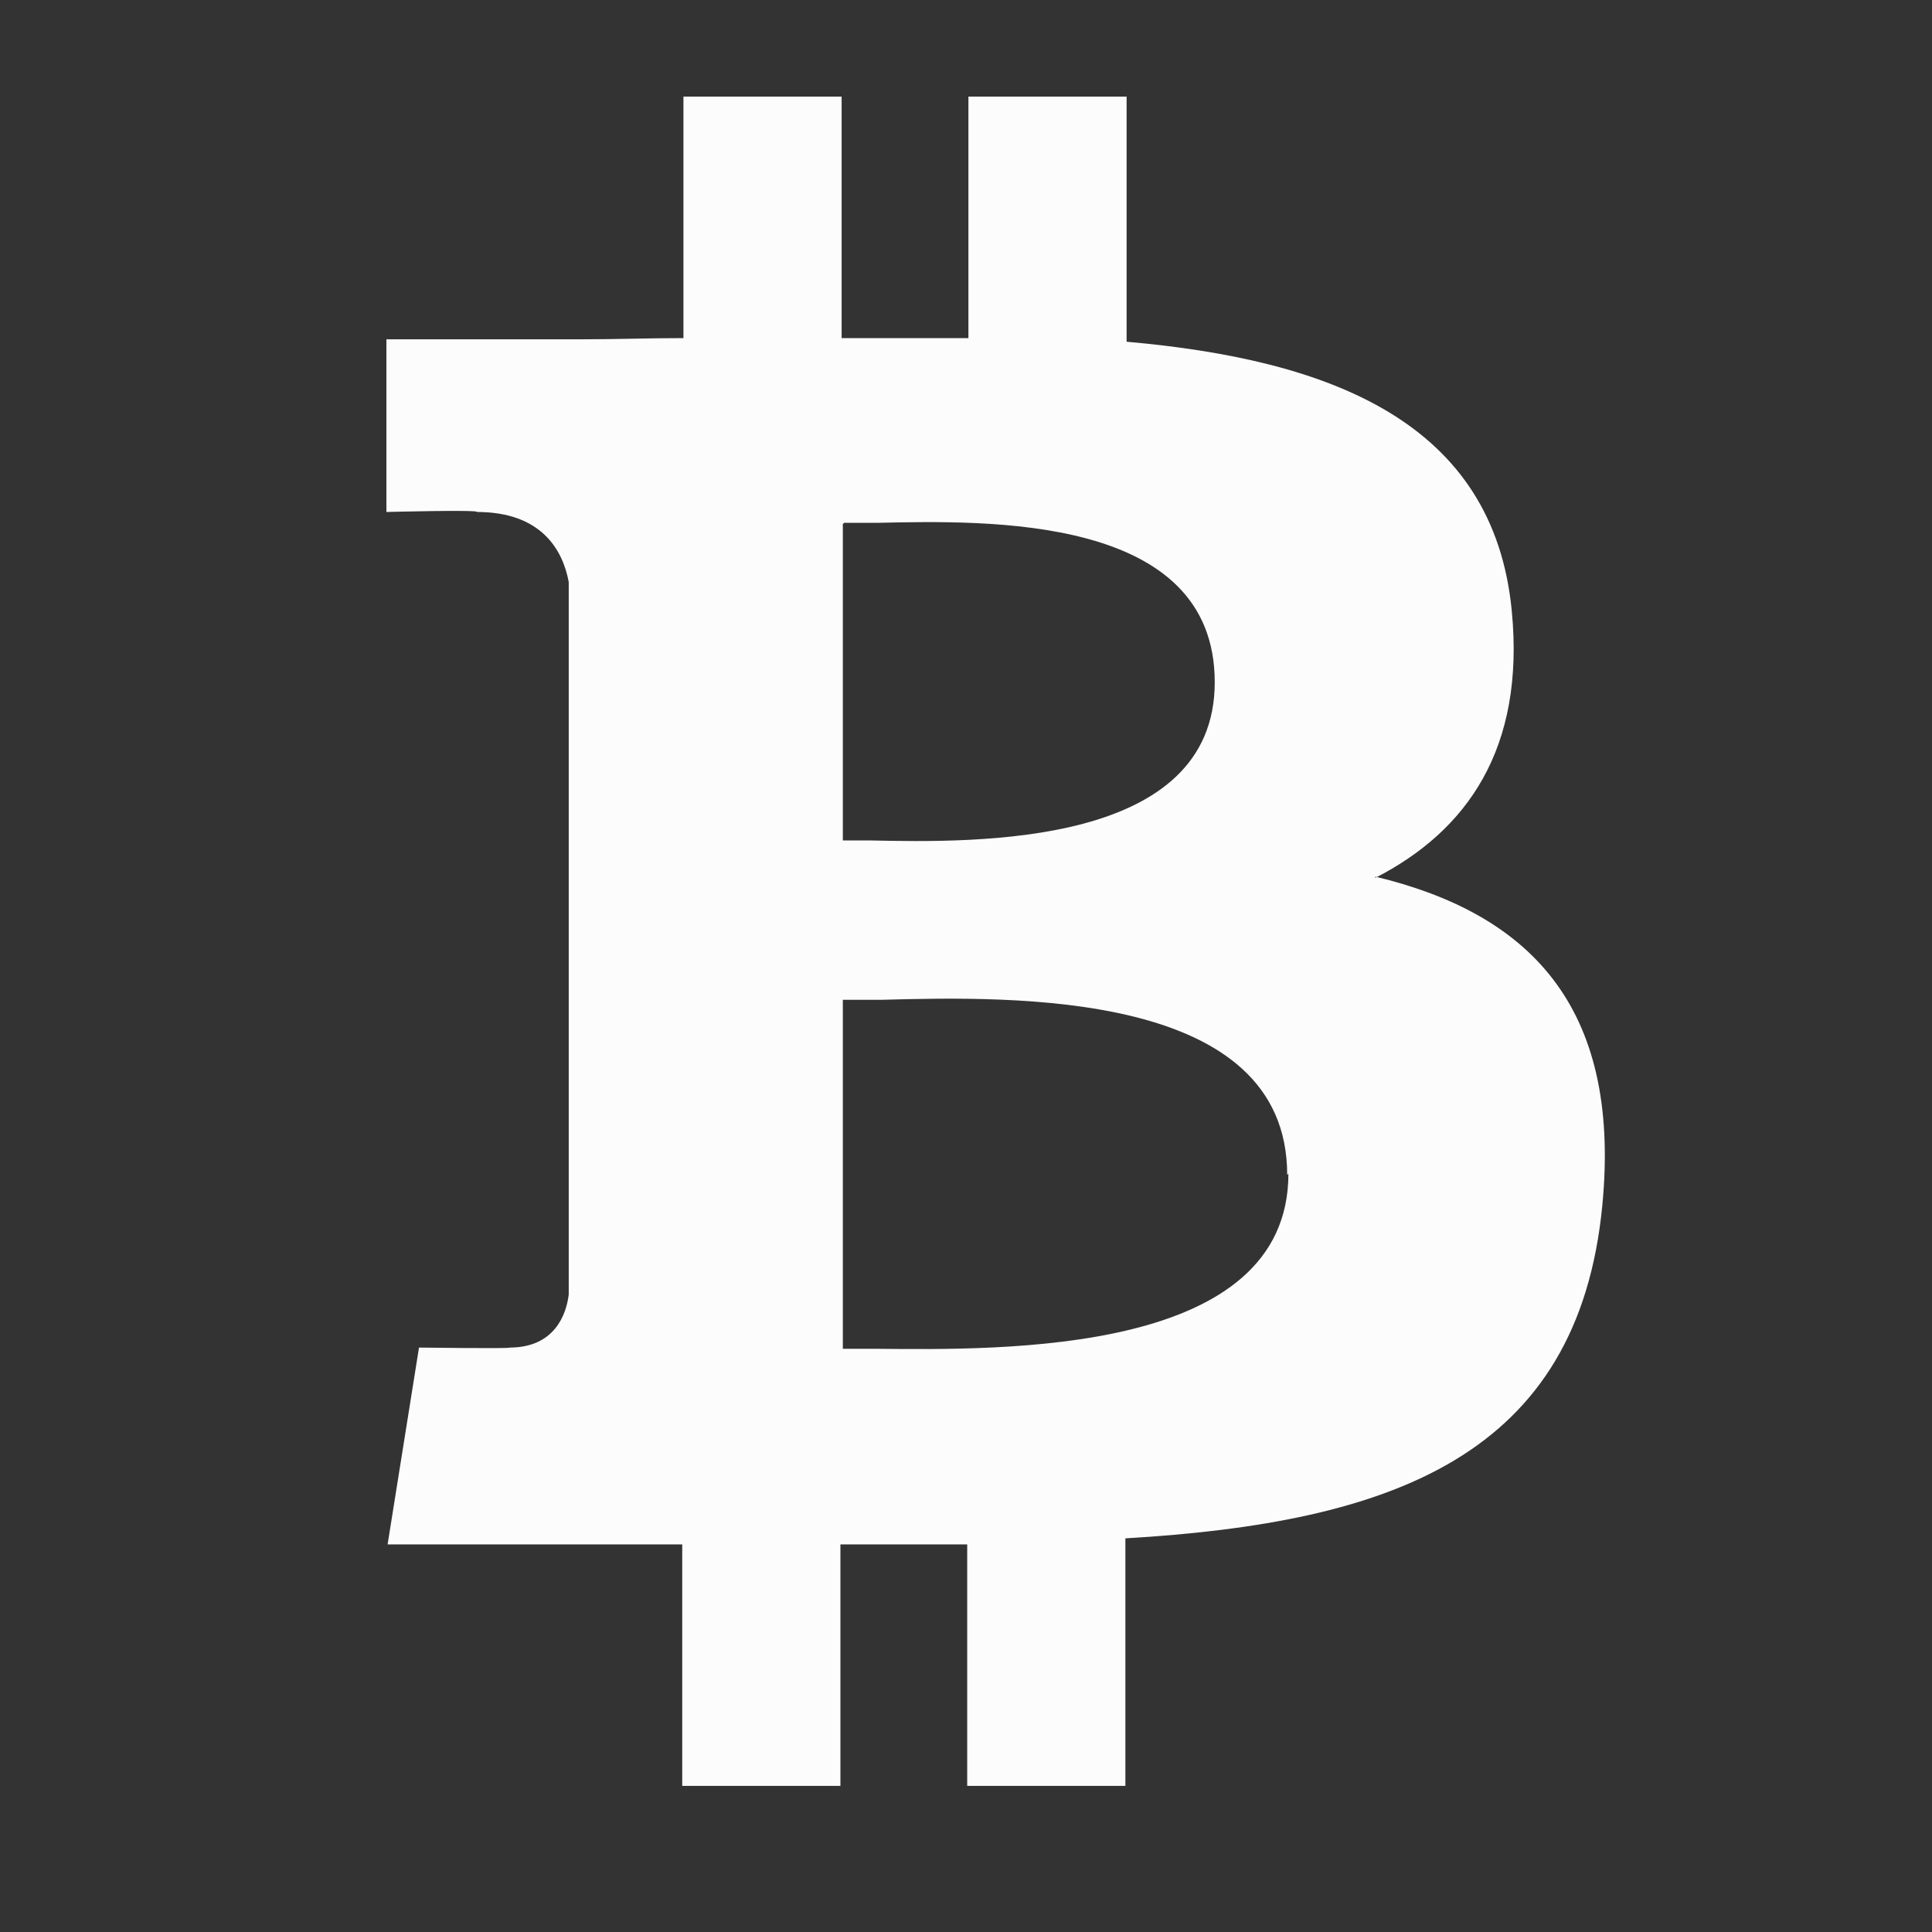 <svg xmlns="http://www.w3.org/2000/svg" width="16" height="16" fill="none" viewBox="0 0 16 16">
  <rect x="0" y="0" width="16" height="16" fill="#333333" stroke="none"/>
  <path fill="#FCFCFC" fill-rule="evenodd" d="M11.39 7.27c.76-.39 1.24-1.07 1.13-2.21-.15-1.56-1.49-2.08-3.19-2.23V.8H8.02v2H6.97v-2H5.66v2c-.29 0-.56.01-.84.01H3.2v1.43s.77-.02.75 0c.53 0 .71.31.76.58v5.9c-.02.17-.12.44-.49.44.02.01-.75 0-.75 0l-.26 1.63h2.44v2h1.31v-2h1.05v2h1.31v-2.05c2.21-.13 3.75-.68 3.95-2.76.16-1.67-.63-2.42-1.88-2.72v.01Zm-4.4-2.94h.27c.92-.02 2.8-.07 2.8 1.32 0 1.36-1.96 1.33-2.86 1.31h-.22V4.34l.01-.01Zm3.68 5.39c0 1.5-2.35 1.46-3.43 1.45h-.26V8.28h.32c1.1-.03 3.36-.08 3.36 1.45l.01-.01Z" clip-rule="evenodd"/>
</svg>
